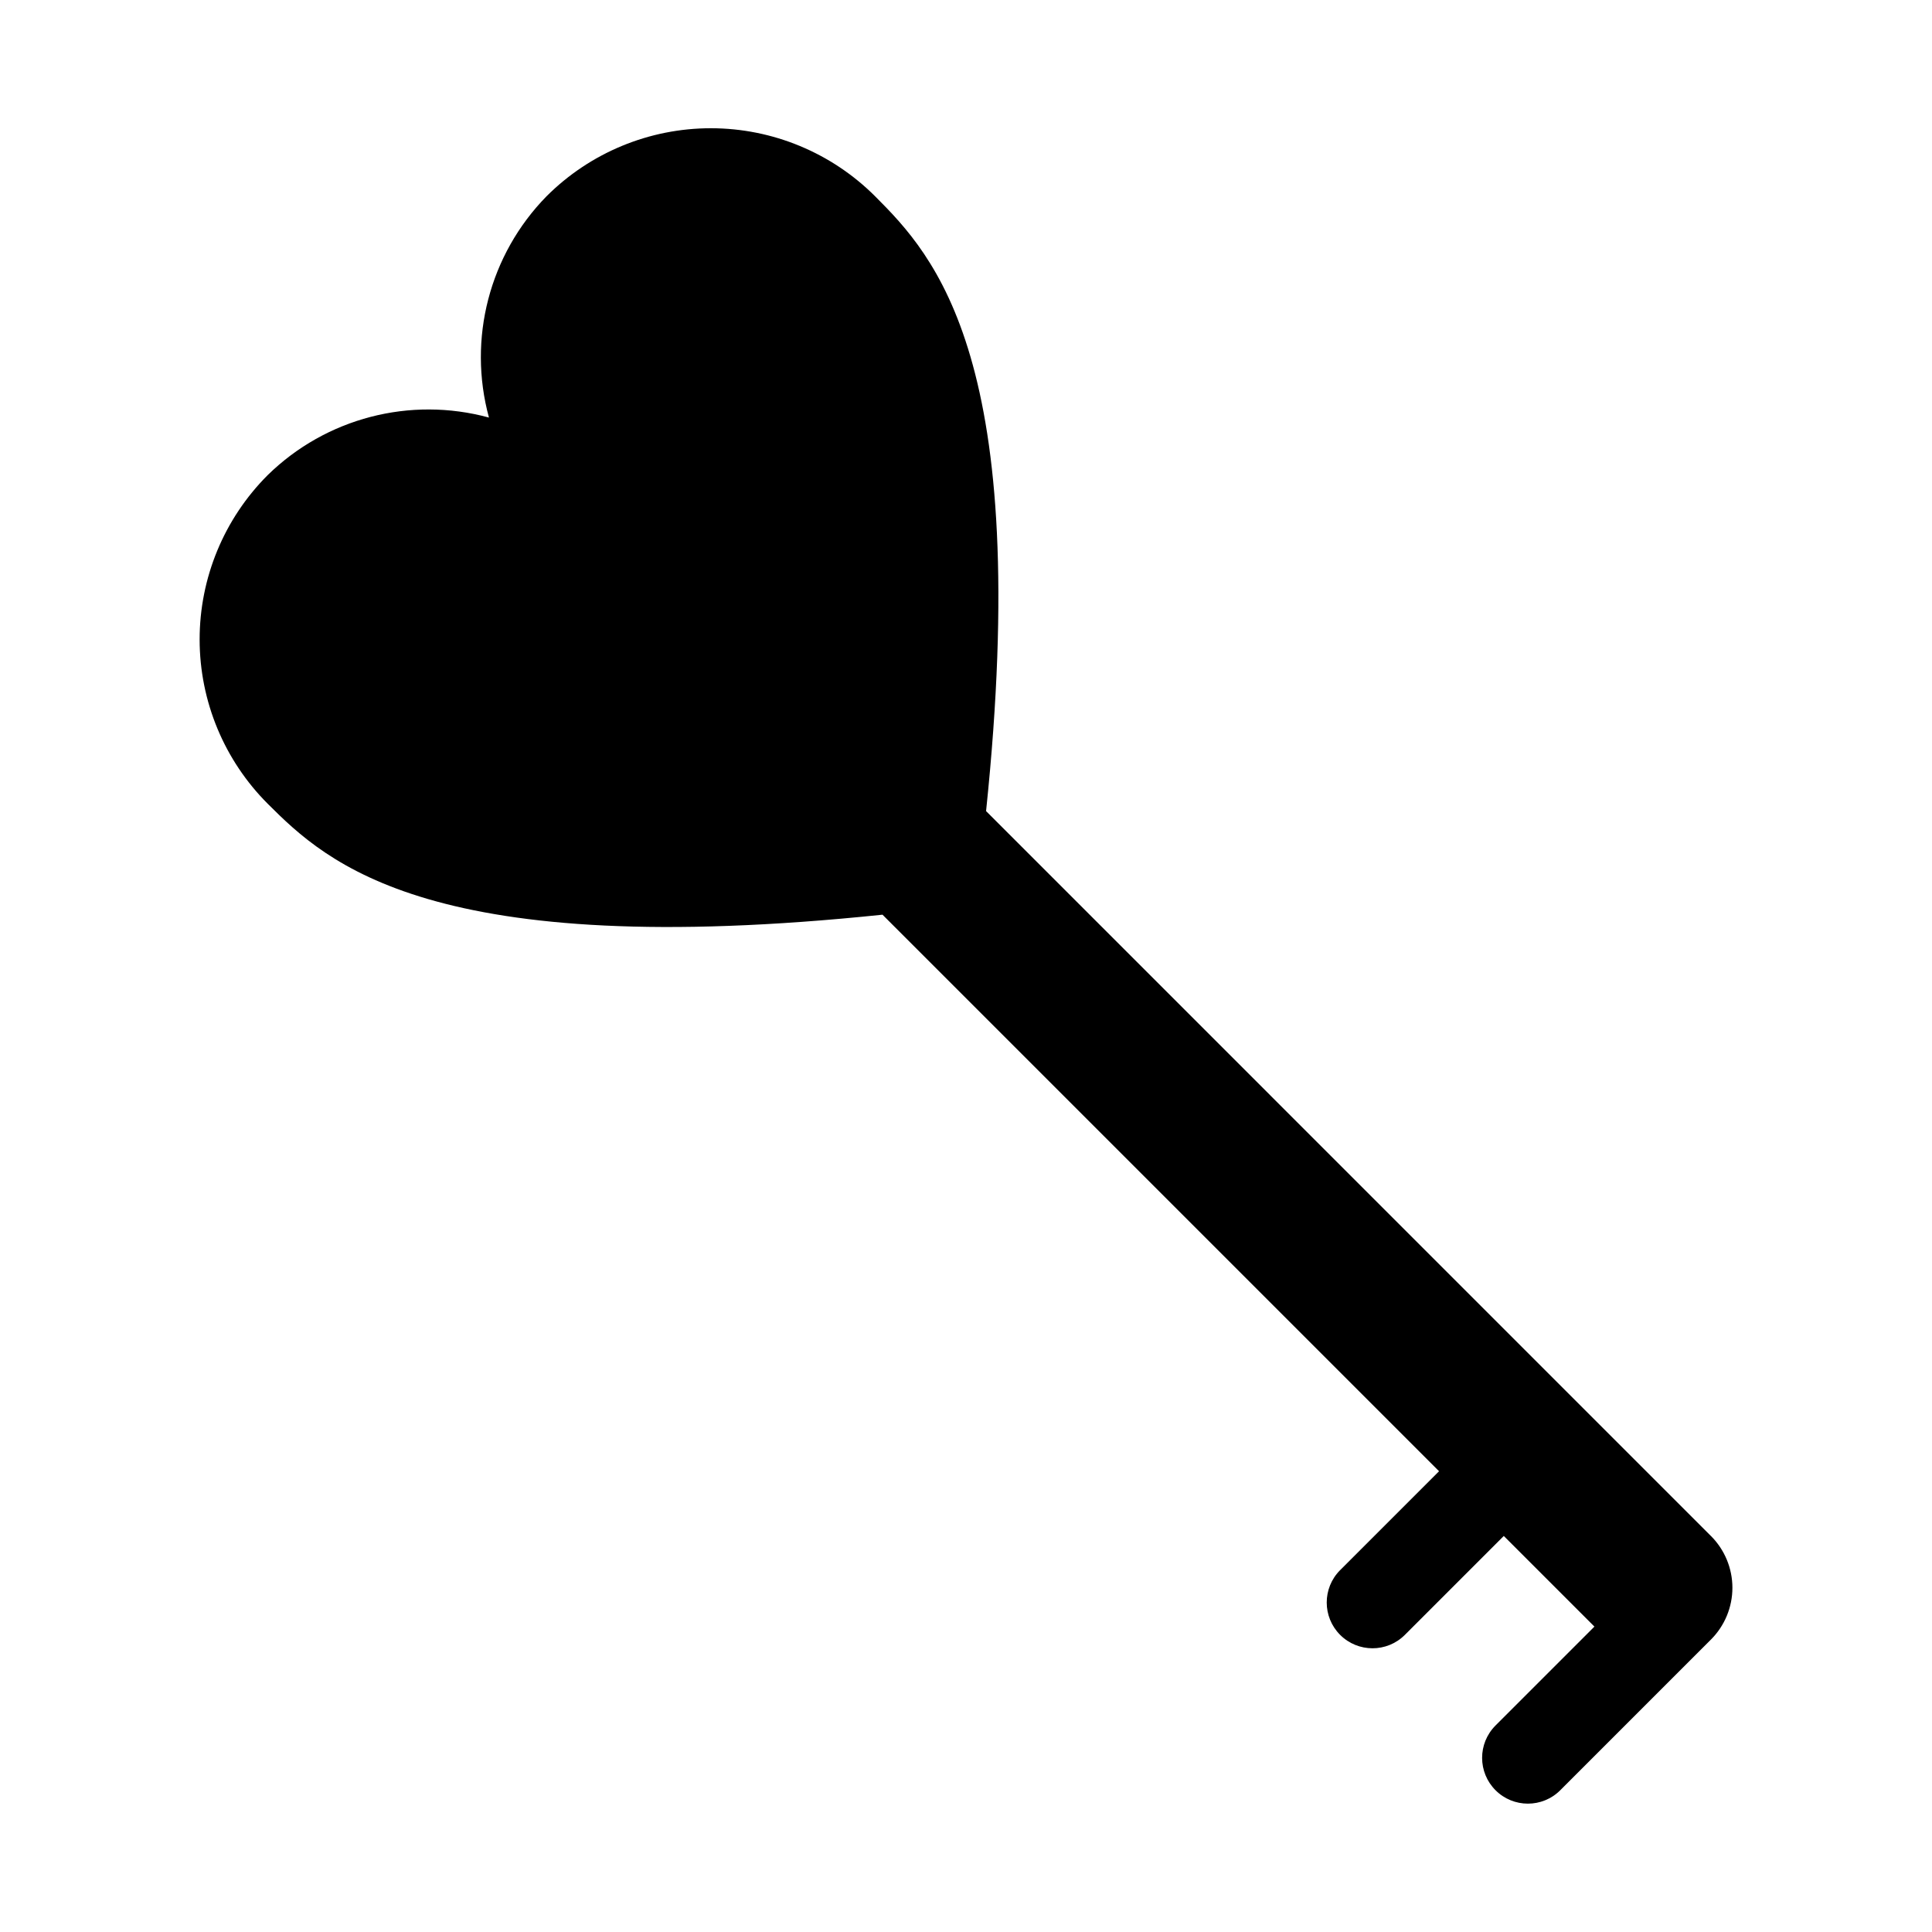<?xml version="1.0" encoding="UTF-8"?>
<!-- Uploaded to: SVG Repo, www.svgrepo.com, Generator: SVG Repo Mixer Tools -->
<svg fill="#000000" width="800px" height="800px" version="1.1" viewBox="144 144 512 512" xmlns="http://www.w3.org/2000/svg">
 <path d="m597.41 551.05-192.09-192.1c12.465-119.58-13.703-147.21-29.355-162.88-11.539-11.566-27.203-18.07-43.543-18.086-16.34-0.012-32.012 6.469-43.57 18.016-15.152 15.453-20.965 37.781-15.273 58.66-20.879-5.691-43.207 0.121-58.66 15.27-11.547 11.562-18.027 27.234-18.016 43.574 0.016 16.34 6.523 32 18.09 43.543 15.668 15.652 43.297 41.82 162.88 29.355l147.49 147.49-26.223 26.223v-0.004c-4.727 4.742-4.723 12.414 0.012 17.148 4.734 4.731 12.406 4.738 17.145 0.008l26.223-26.223 24.02 24.02-26.223 26.223c-4.727 4.742-4.719 12.41 0.016 17.145 4.731 4.731 12.402 4.738 17.141 0.012l39.949-39.949-0.004 0.004c3.641-3.641 5.688-8.578 5.688-13.727 0-5.144-2.047-10.082-5.688-13.723z"/>
</svg>
